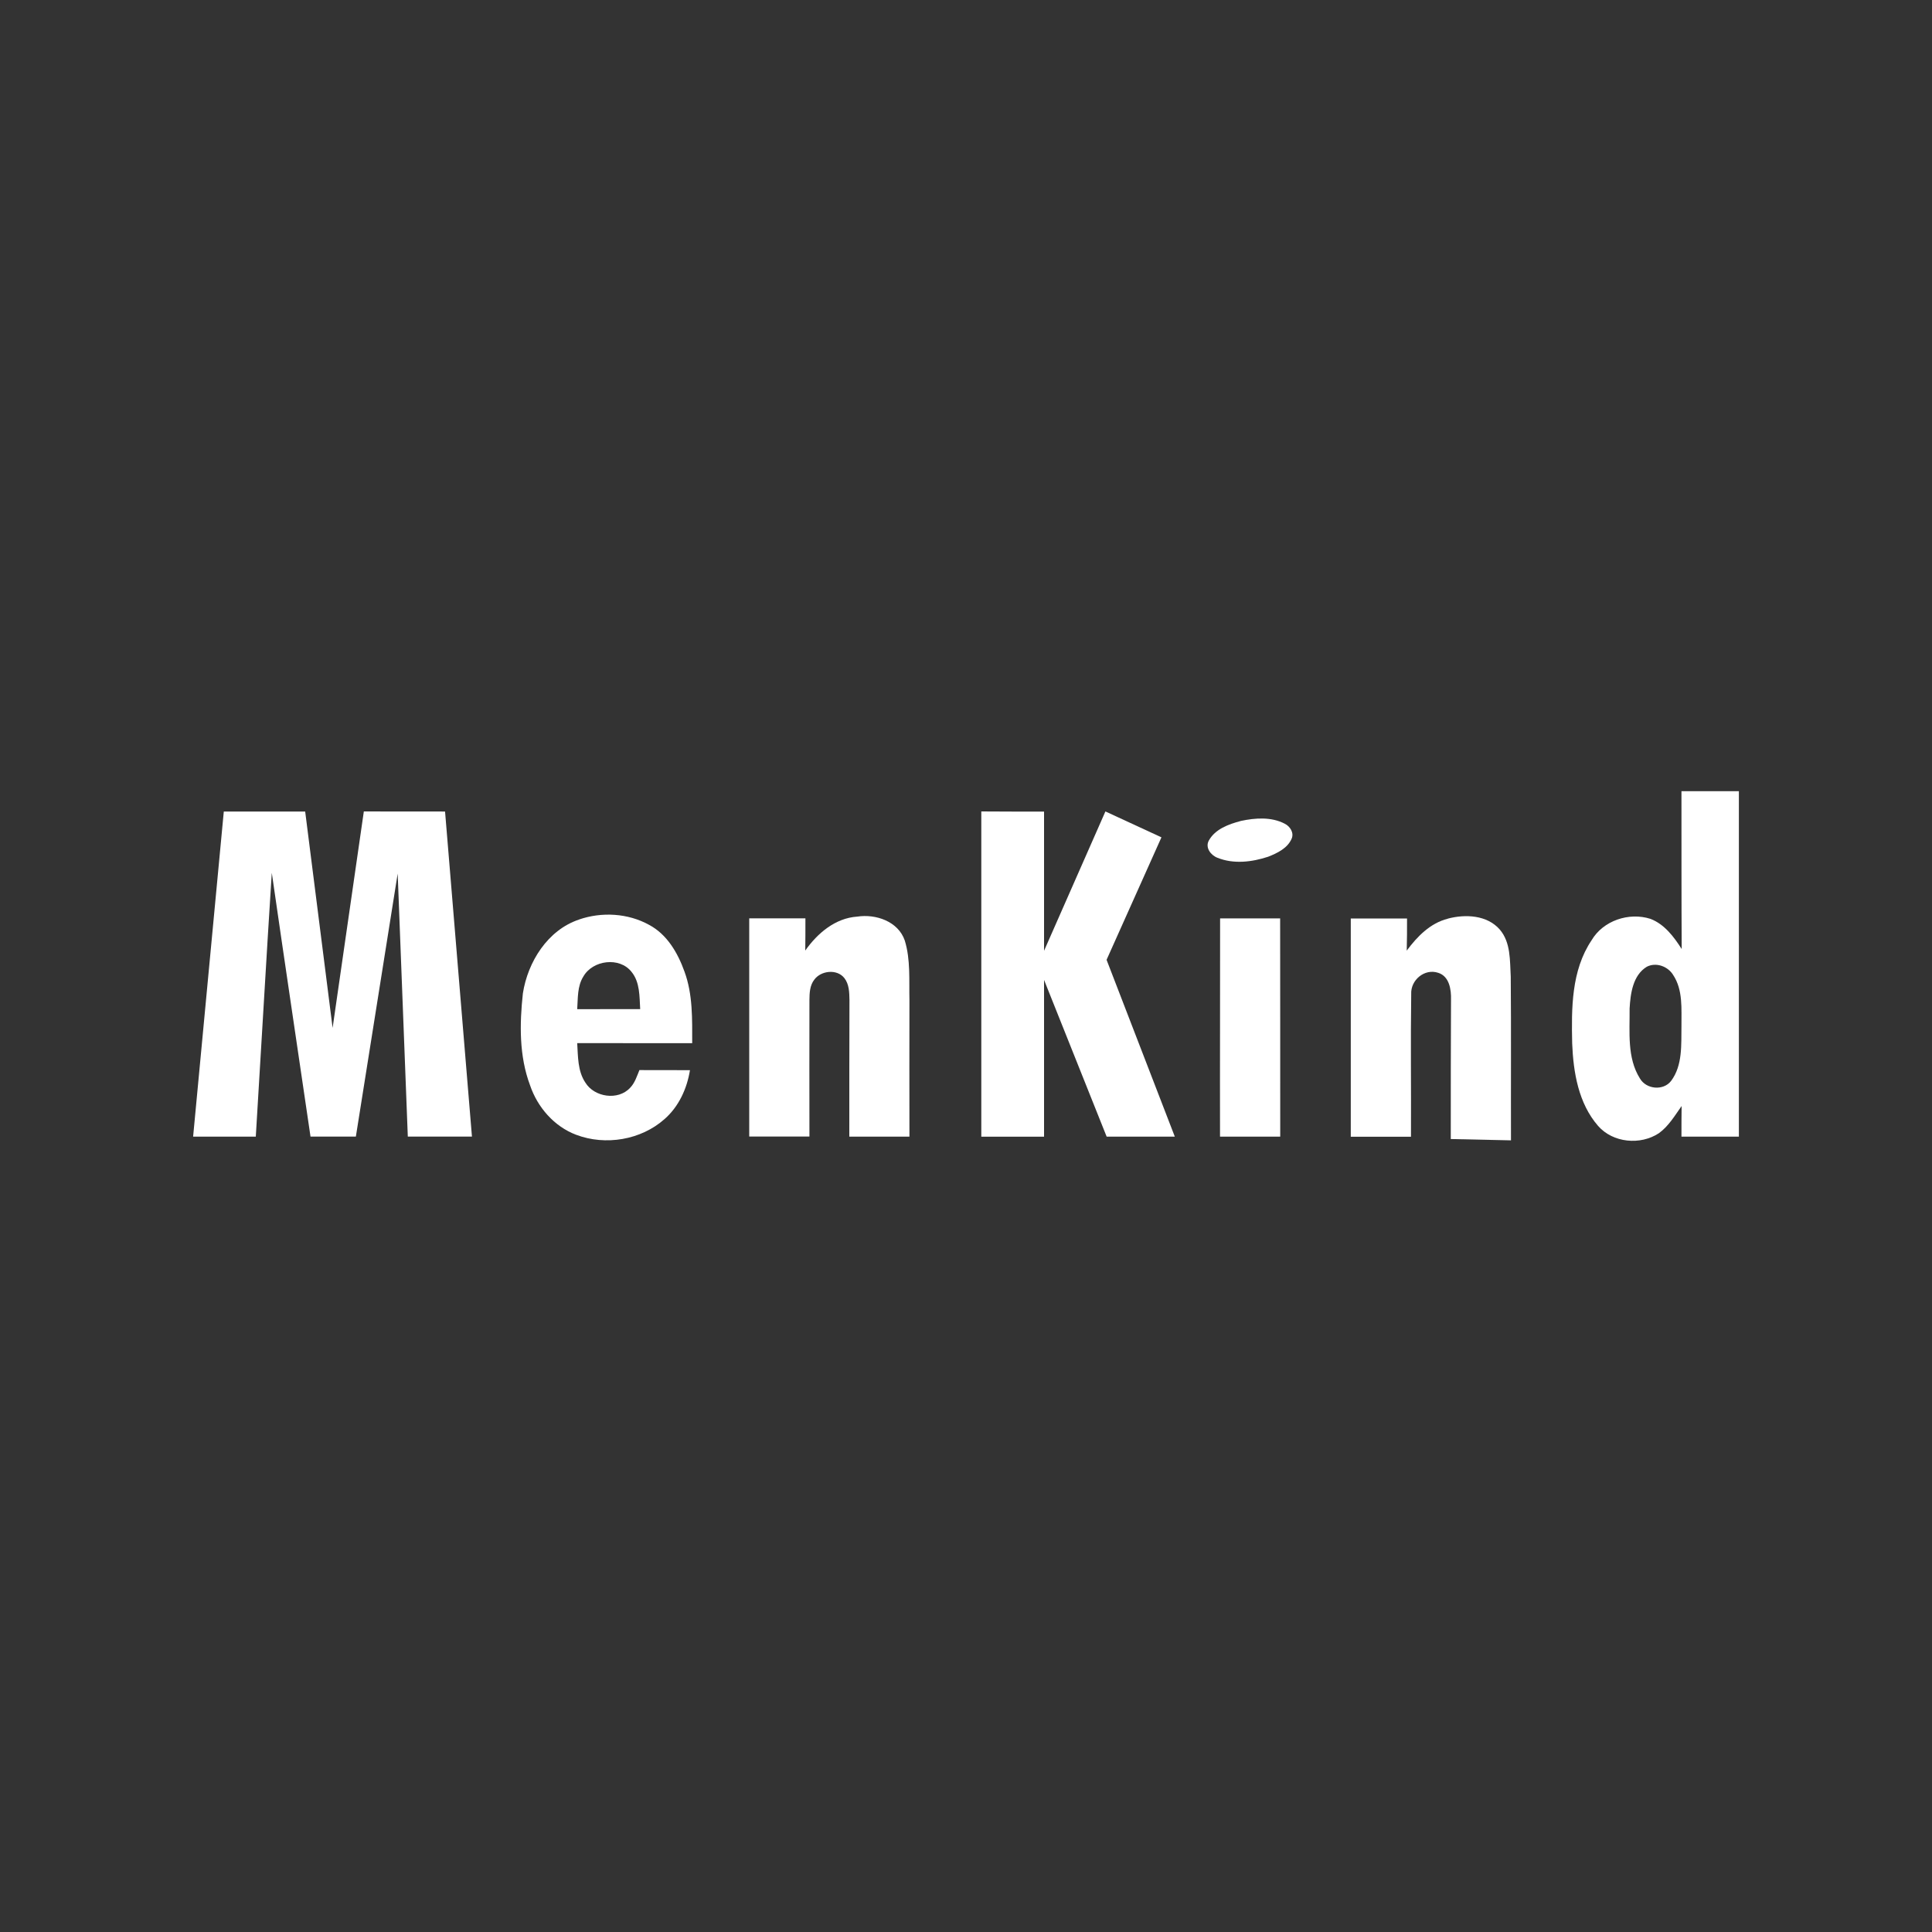 <?xml version="1.0" encoding="UTF-8"?>
<svg id="Artboards" xmlns="http://www.w3.org/2000/svg" viewBox="0 0 250 250"><rect x="0" y="0" width="250" height="250" fill="#333333" stroke="none"/>
  <defs>
    <style>
      .cls-1 {
        fill: #fff;
      }
    </style>
  </defs>
  <path class="cls-1" d="M217.61,122.82c-.04-6.81-.02-13.62-.03-20.44h7.43v44.7c-2.47,0-4.95,0-7.43,0,0-1.32,0-2.64.02-3.96-.88,1.24-1.68,2.6-2.93,3.51-2.4,1.59-5.96,1.26-7.88-.94-2.54-2.92-3.2-6.92-3.35-10.66-.1-4.54-.12-9.44,2.51-13.36,1.5-2.55,4.84-3.66,7.62-2.77,1.82.7,3.04,2.33,4.05,3.92ZM213.09,125.1c-1.81,1.11-2.11,3.48-2.22,5.41.03,3.03-.35,6.37,1.34,9.05.82,1.4,3.02,1.62,4.03.31,1.51-2.02,1.3-4.7,1.34-7.08-.02-2.24.22-4.68-1.08-6.64-.69-1.12-2.22-1.67-3.41-1.05Z"/>
  <path class="cls-1" d="M28.97,105.01c3.51,0,7.02,0,10.52,0,1.19,9.33,2.37,18.67,3.55,28,1.35-9.33,2.69-18.67,4.04-28.01,3.51,0,7.01.02,10.51.01,1.16,14.02,2.32,28.04,3.48,42.06h-8.3c-.43-11.34-.87-22.68-1.31-34.03-1.81,11.34-3.61,22.68-5.41,34.03-1.96,0-3.91,0-5.87,0-1.67-11.38-3.37-22.75-5.01-34.13-.73,11.38-1.37,22.76-2.07,34.14-2.7,0-5.41,0-8.11,0,1.33-14.02,2.65-28.04,3.97-42.07Z"/>
  <path class="cls-1" d="M126.98,105c2.7.02,5.41.02,8.12.02,0,6,0,12.01,0,18.01,2.65-6.01,5.29-12.02,7.94-18.03l7.25,3.35c-2.37,5.28-4.73,10.57-7.1,15.85,2.94,7.63,5.89,15.26,8.83,22.88-2.94,0-5.88,0-8.82,0-2.7-6.76-5.4-13.52-8.1-20.28,0,6.76,0,13.52,0,20.29-2.71,0-5.42,0-8.12,0,0-14.03,0-28.06,0-42.08Z"/>
  <path class="cls-1" d="M160.56,106.23c1.87-.4,3.95-.55,5.69.36.68.34,1.22,1.16.89,1.93-.53,1.24-1.85,1.87-3.04,2.34-2.09.69-4.46.98-6.55.14-.86-.32-1.63-1.31-1.13-2.23.82-1.49,2.57-2.12,4.12-2.53Z"/>
  <path class="cls-1" d="M74.91,118.99c2.95-1.02,6.35-.83,9.09.69,2.33,1.24,3.71,3.64,4.57,6.04,1.09,2.96,1,6.16,1,9.27-4.96.01-9.92-.02-14.88-.01.11,1.73.05,3.6,1.05,5.1,1.17,1.91,4.24,2.36,5.79.69.62-.63.88-1.5,1.21-2.3,2.18,0,4.36,0,6.54.01-.38,2.39-1.45,4.72-3.29,6.33-3.05,2.71-7.64,3.47-11.44,2.03-2.84-1.07-5-3.56-5.96-6.4-1.42-3.78-1.36-7.93-.93-11.89.63-4.08,3.21-8.21,7.27-9.56ZM75.48,126.37c-.79,1.26-.69,2.8-.79,4.22,2.72-.02,5.43,0,8.15-.01-.1-1.64-.02-3.48-1.12-4.82-1.55-1.98-5.03-1.53-6.24.61Z"/>
  <path class="cls-1" d="M104.2,123c1.58-2.24,3.88-4.2,6.72-4.39,2.41-.37,5.31.61,6.16,3.1.76,2.48.54,5.13.6,7.69-.02,5.89,0,11.79,0,17.68-2.59,0-5.19,0-7.78,0,0-5.89,0-11.78.02-17.67-.02-.98-.03-2.05-.67-2.86-.96-1.2-3.03-.96-3.89.23-.57.74-.61,1.7-.62,2.59-.02,5.9,0,11.8,0,17.7h-7.79v-28.24h7.27c0,1.39,0,2.77-.02,4.15Z"/>
  <path class="cls-1" d="M187.35,118.87c2.27-.6,5.08-.47,6.72,1.41,1.44,1.68,1.3,4.03,1.42,6.1.06,7.06.01,14.12.03,21.18-2.6-.06-5.2-.12-7.79-.17,0-6.01,0-12.01.03-18.02.04-1.31-.21-3.04-1.66-3.49-1.76-.59-3.58.94-3.49,2.75-.09,6.15,0,12.31-.03,18.46-2.6,0-5.19,0-7.79,0,0-9.41,0-18.82,0-28.24h7.28c0,1.39,0,2.77-.04,4.16,1.35-1.82,3.05-3.57,5.32-4.13Z"/>
  <path class="cls-1" d="M157.88,118.84h7.77c0,9.41.02,18.82.01,28.24-2.6,0-5.2,0-7.79,0-.02-9.41.02-18.82.01-28.23Z"/>
</svg>